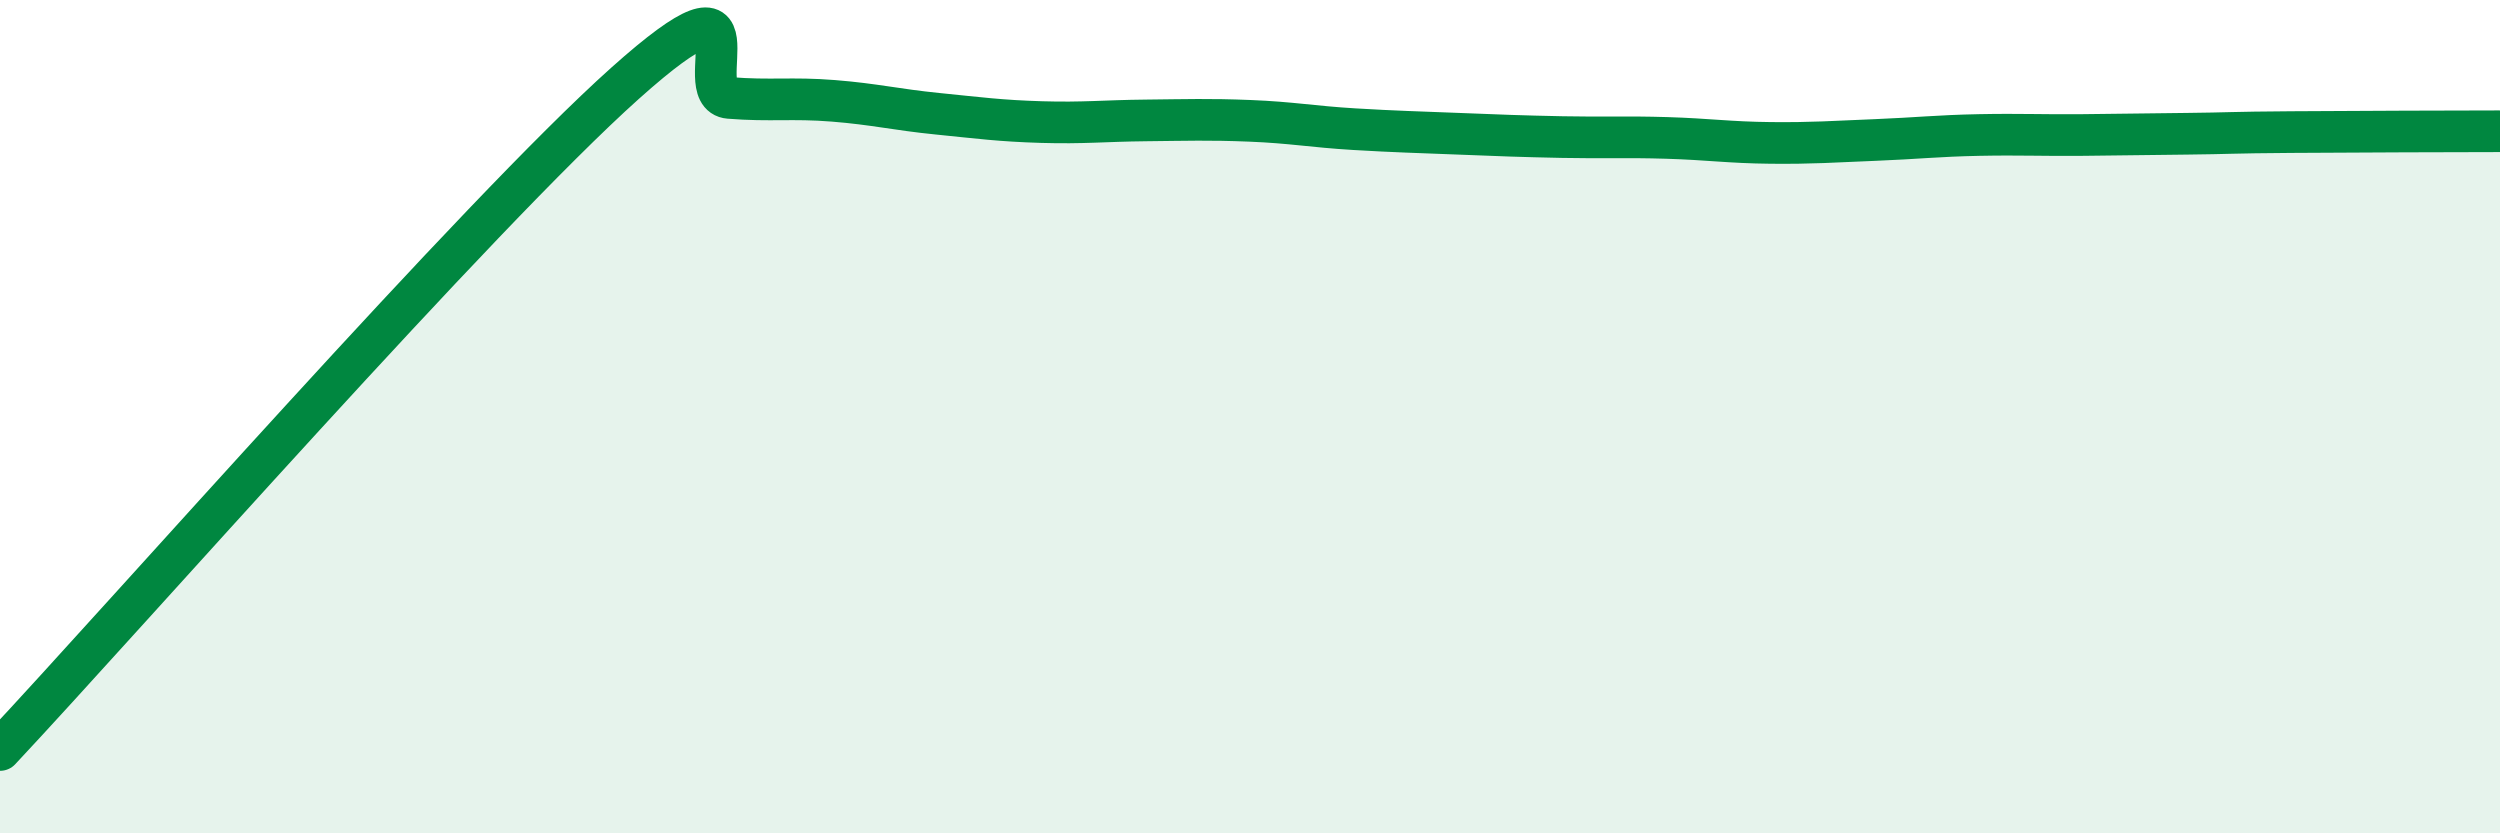 
    <svg width="60" height="20" viewBox="0 0 60 20" xmlns="http://www.w3.org/2000/svg">
      <path
        d="M 0,18 C 3,14.8 11.5,5.13 15,2 C 18.5,-1.13 16.5,2.27 17.5,2.35 C 18.5,2.43 19,2.34 20,2.42 C 21,2.5 21.5,2.63 22.5,2.73 C 23.5,2.83 24,2.9 25,2.93 C 26,2.96 26.5,2.9 27.5,2.89 C 28.5,2.88 29,2.86 30,2.9 C 31,2.94 31.5,3.04 32.5,3.1 C 33.5,3.16 34,3.17 35,3.21 C 36,3.25 36.5,3.27 37.5,3.29 C 38.5,3.31 39,3.28 40,3.31 C 41,3.34 41.5,3.42 42.5,3.43 C 43.5,3.44 44,3.4 45,3.36 C 46,3.32 46.5,3.26 47.5,3.24 C 48.5,3.22 49,3.25 50,3.24 C 51,3.23 51.5,3.22 52.5,3.21 C 53.5,3.2 53.5,3.18 55,3.17 C 56.5,3.16 59,3.15 60,3.15L60 20L0 20Z"
        fill="#008740"
        opacity="0.1"
        stroke-linecap="round"
        stroke-linejoin="round"
      />
      <path
        d="M 0,18 C 3,14.8 11.5,5.13 15,2 C 18.5,-1.13 16.5,2.27 17.5,2.35 C 18.5,2.43 19,2.34 20,2.42 C 21,2.5 21.5,2.63 22.5,2.73 C 23.5,2.83 24,2.9 25,2.93 C 26,2.96 26.5,2.9 27.5,2.89 C 28.5,2.88 29,2.86 30,2.9 C 31,2.94 31.5,3.04 32.5,3.1 C 33.5,3.16 34,3.17 35,3.21 C 36,3.25 36.5,3.27 37.5,3.29 C 38.5,3.31 39,3.28 40,3.31 C 41,3.34 41.5,3.42 42.5,3.43 C 43.5,3.44 44,3.4 45,3.36 C 46,3.32 46.5,3.26 47.5,3.24 C 48.5,3.22 49,3.25 50,3.24 C 51,3.23 51.5,3.22 52.5,3.21 C 53.5,3.2 53.5,3.18 55,3.17 C 56.5,3.16 59,3.15 60,3.15"
        stroke="#008740"
        stroke-width="1"
        fill="none"
        stroke-linecap="round"
        stroke-linejoin="round"
      />
    </svg>
  